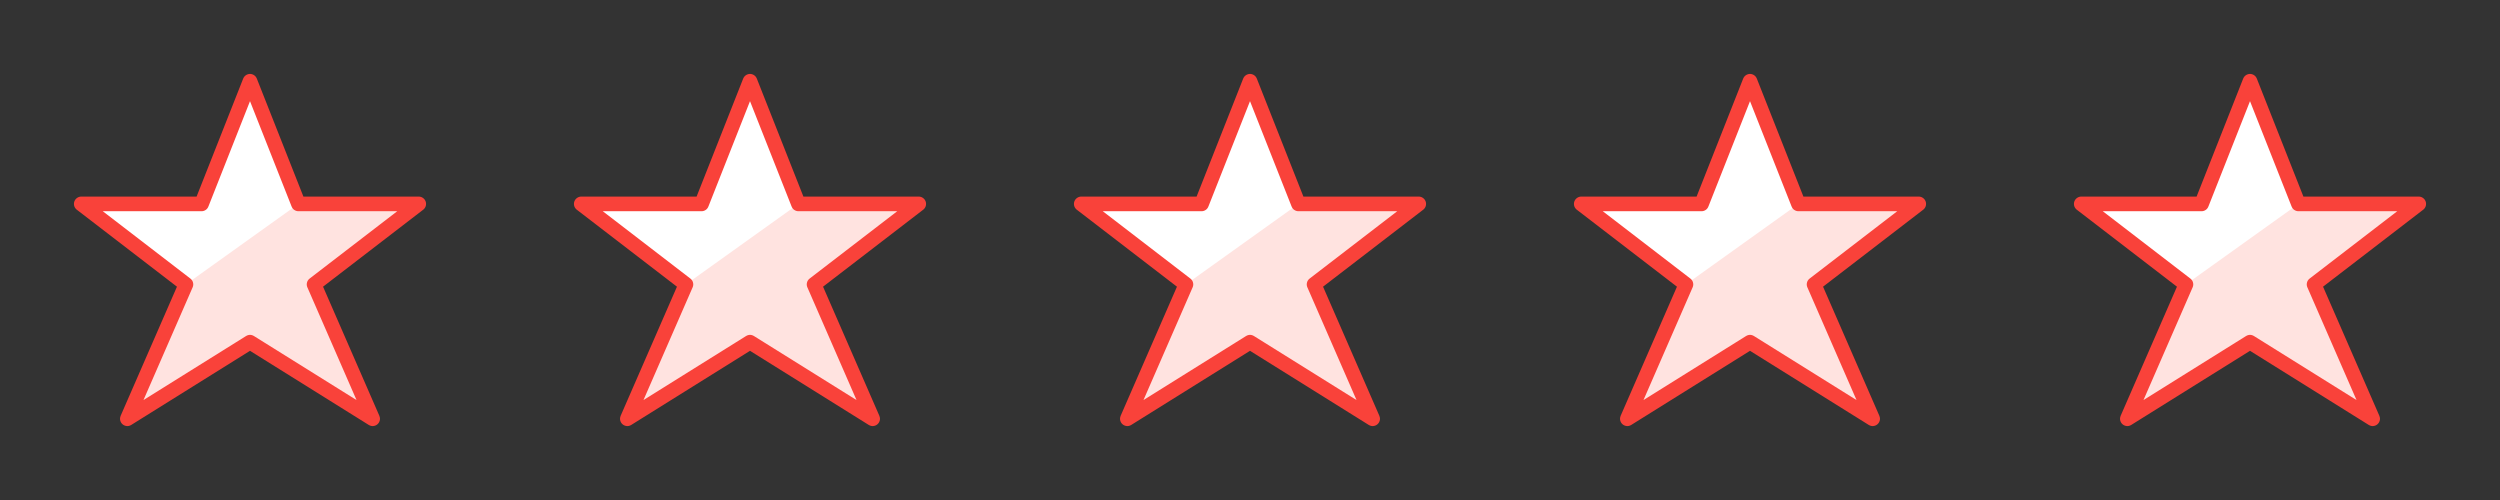 <svg width="320" height="64" viewBox="0 0 320 64" fill="none" xmlns="http://www.w3.org/2000/svg">
<rect x="0" y="0" width="320" height="64" fill="#333333" stroke="none"/>
<g clip-path="url(#clip0_277_36465)">
<path d="M32 10.4L38.2 26.1H53.6L40.2 36.4L47.7 53.6L32 43.8L16.3 53.6L23.8 36.4L10.4 26.1H25.8L32 10.4Z" fill="white"/>
<path d="M16.3 53.6L32 43.8L47.7 53.6L40.2 36.4L53.6 26.1H38.2L23.8 36.4L16.3 53.6Z" fill="#FFE3E0"/>
<path d="M32 10.4L38.2 26.1H53.6L40.2 36.4L47.7 53.6L32 43.8L16.3 53.6L23.8 36.4L10.4 26.1H25.8L32 10.4Z" stroke="#F9423A" stroke-width="1.873" stroke-linecap="round" stroke-linejoin="round"/>
</g>
<g clip-path="url(#clip1_277_36465)">
<path d="M96 10.4L102.2 26.1H117.6L104.2 36.4L111.7 53.6L96 43.8L80.3 53.6L87.8 36.4L74.4 26.1H89.8L96 10.4Z" fill="white"/>
<path d="M80.3 53.6L96 43.8L111.7 53.6L104.2 36.4L117.6 26.1H102.2L87.8 36.4L80.3 53.6Z" fill="#FFE3E0"/>
<path d="M96 10.4L102.2 26.1H117.6L104.2 36.4L111.7 53.6L96 43.8L80.3 53.6L87.8 36.4L74.4 26.1H89.8L96 10.4Z" stroke="#F9423A" stroke-width="1.873" stroke-linecap="round" stroke-linejoin="round"/>
</g>
<g clip-path="url(#clip2_277_36465)">
<path d="M160 10.4L166.2 26.1H181.6L168.2 36.4L175.7 53.6L160 43.8L144.3 53.6L151.8 36.4L138.4 26.1H153.8L160 10.4Z" fill="white"/>
<path d="M144.3 53.6L160 43.8L175.7 53.6L168.2 36.4L181.6 26.1H166.2L151.8 36.4L144.3 53.6Z" fill="#FFE3E0"/>
<path d="M160 10.4L166.2 26.1H181.6L168.2 36.4L175.7 53.6L160 43.8L144.3 53.6L151.8 36.4L138.4 26.1H153.8L160 10.4Z" stroke="#F9423A" stroke-width="1.873" stroke-linecap="round" stroke-linejoin="round"/>
</g>
<g clip-path="url(#clip3_277_36465)">
<path d="M224 10.4L230.2 26.1H245.6L232.2 36.4L239.7 53.6L224 43.8L208.3 53.6L215.8 36.4L202.4 26.1H217.8L224 10.4Z" fill="white"/>
<path d="M208.3 53.6L224 43.8L239.7 53.6L232.2 36.4L245.6 26.1H230.2L215.8 36.4L208.3 53.6Z" fill="#FFE3E0"/>
<path d="M224 10.4L230.2 26.1H245.6L232.2 36.4L239.7 53.6L224 43.8L208.3 53.6L215.8 36.4L202.4 26.1H217.8L224 10.4Z" stroke="#F9423A" stroke-width="1.873" stroke-linecap="round" stroke-linejoin="round"/>
</g>
<g clip-path="url(#clip4_277_36465)">
<path d="M288 10.4L294.2 26.1H309.6L296.2 36.4L303.7 53.6L288 43.8L272.3 53.6L279.8 36.4L266.4 26.1H281.8L288 10.4Z" fill="white"/>
<path d="M272.3 53.6L288 43.8L303.7 53.6L296.2 36.4L309.6 26.1H294.2L279.8 36.4L272.3 53.6Z" fill="#FFE3E0"/>
<path d="M288 10.4L294.2 26.1H309.6L296.2 36.4L303.7 53.6L288 43.8L272.3 53.6L279.8 36.4L266.4 26.1H281.8L288 10.4Z" stroke="#F9423A" stroke-width="1.873" stroke-linecap="round" stroke-linejoin="round"/>
</g>
<defs>
<clipPath id="clip0_277_36465">
<rect width="48" height="48" fill="white" transform="translate(8 8)"/>
</clipPath>
<clipPath id="clip1_277_36465">
<rect width="48" height="48" fill="white" transform="translate(72 8)"/>
</clipPath>
<clipPath id="clip2_277_36465">
<rect width="48" height="48" fill="white" transform="translate(136 8)"/>
</clipPath>
<clipPath id="clip3_277_36465">
<rect width="48" height="48" fill="white" transform="translate(200 8)"/>
</clipPath>
<clipPath id="clip4_277_36465">
<rect width="48" height="48" fill="white" transform="translate(264 8)"/>
</clipPath>
</defs>
</svg>
